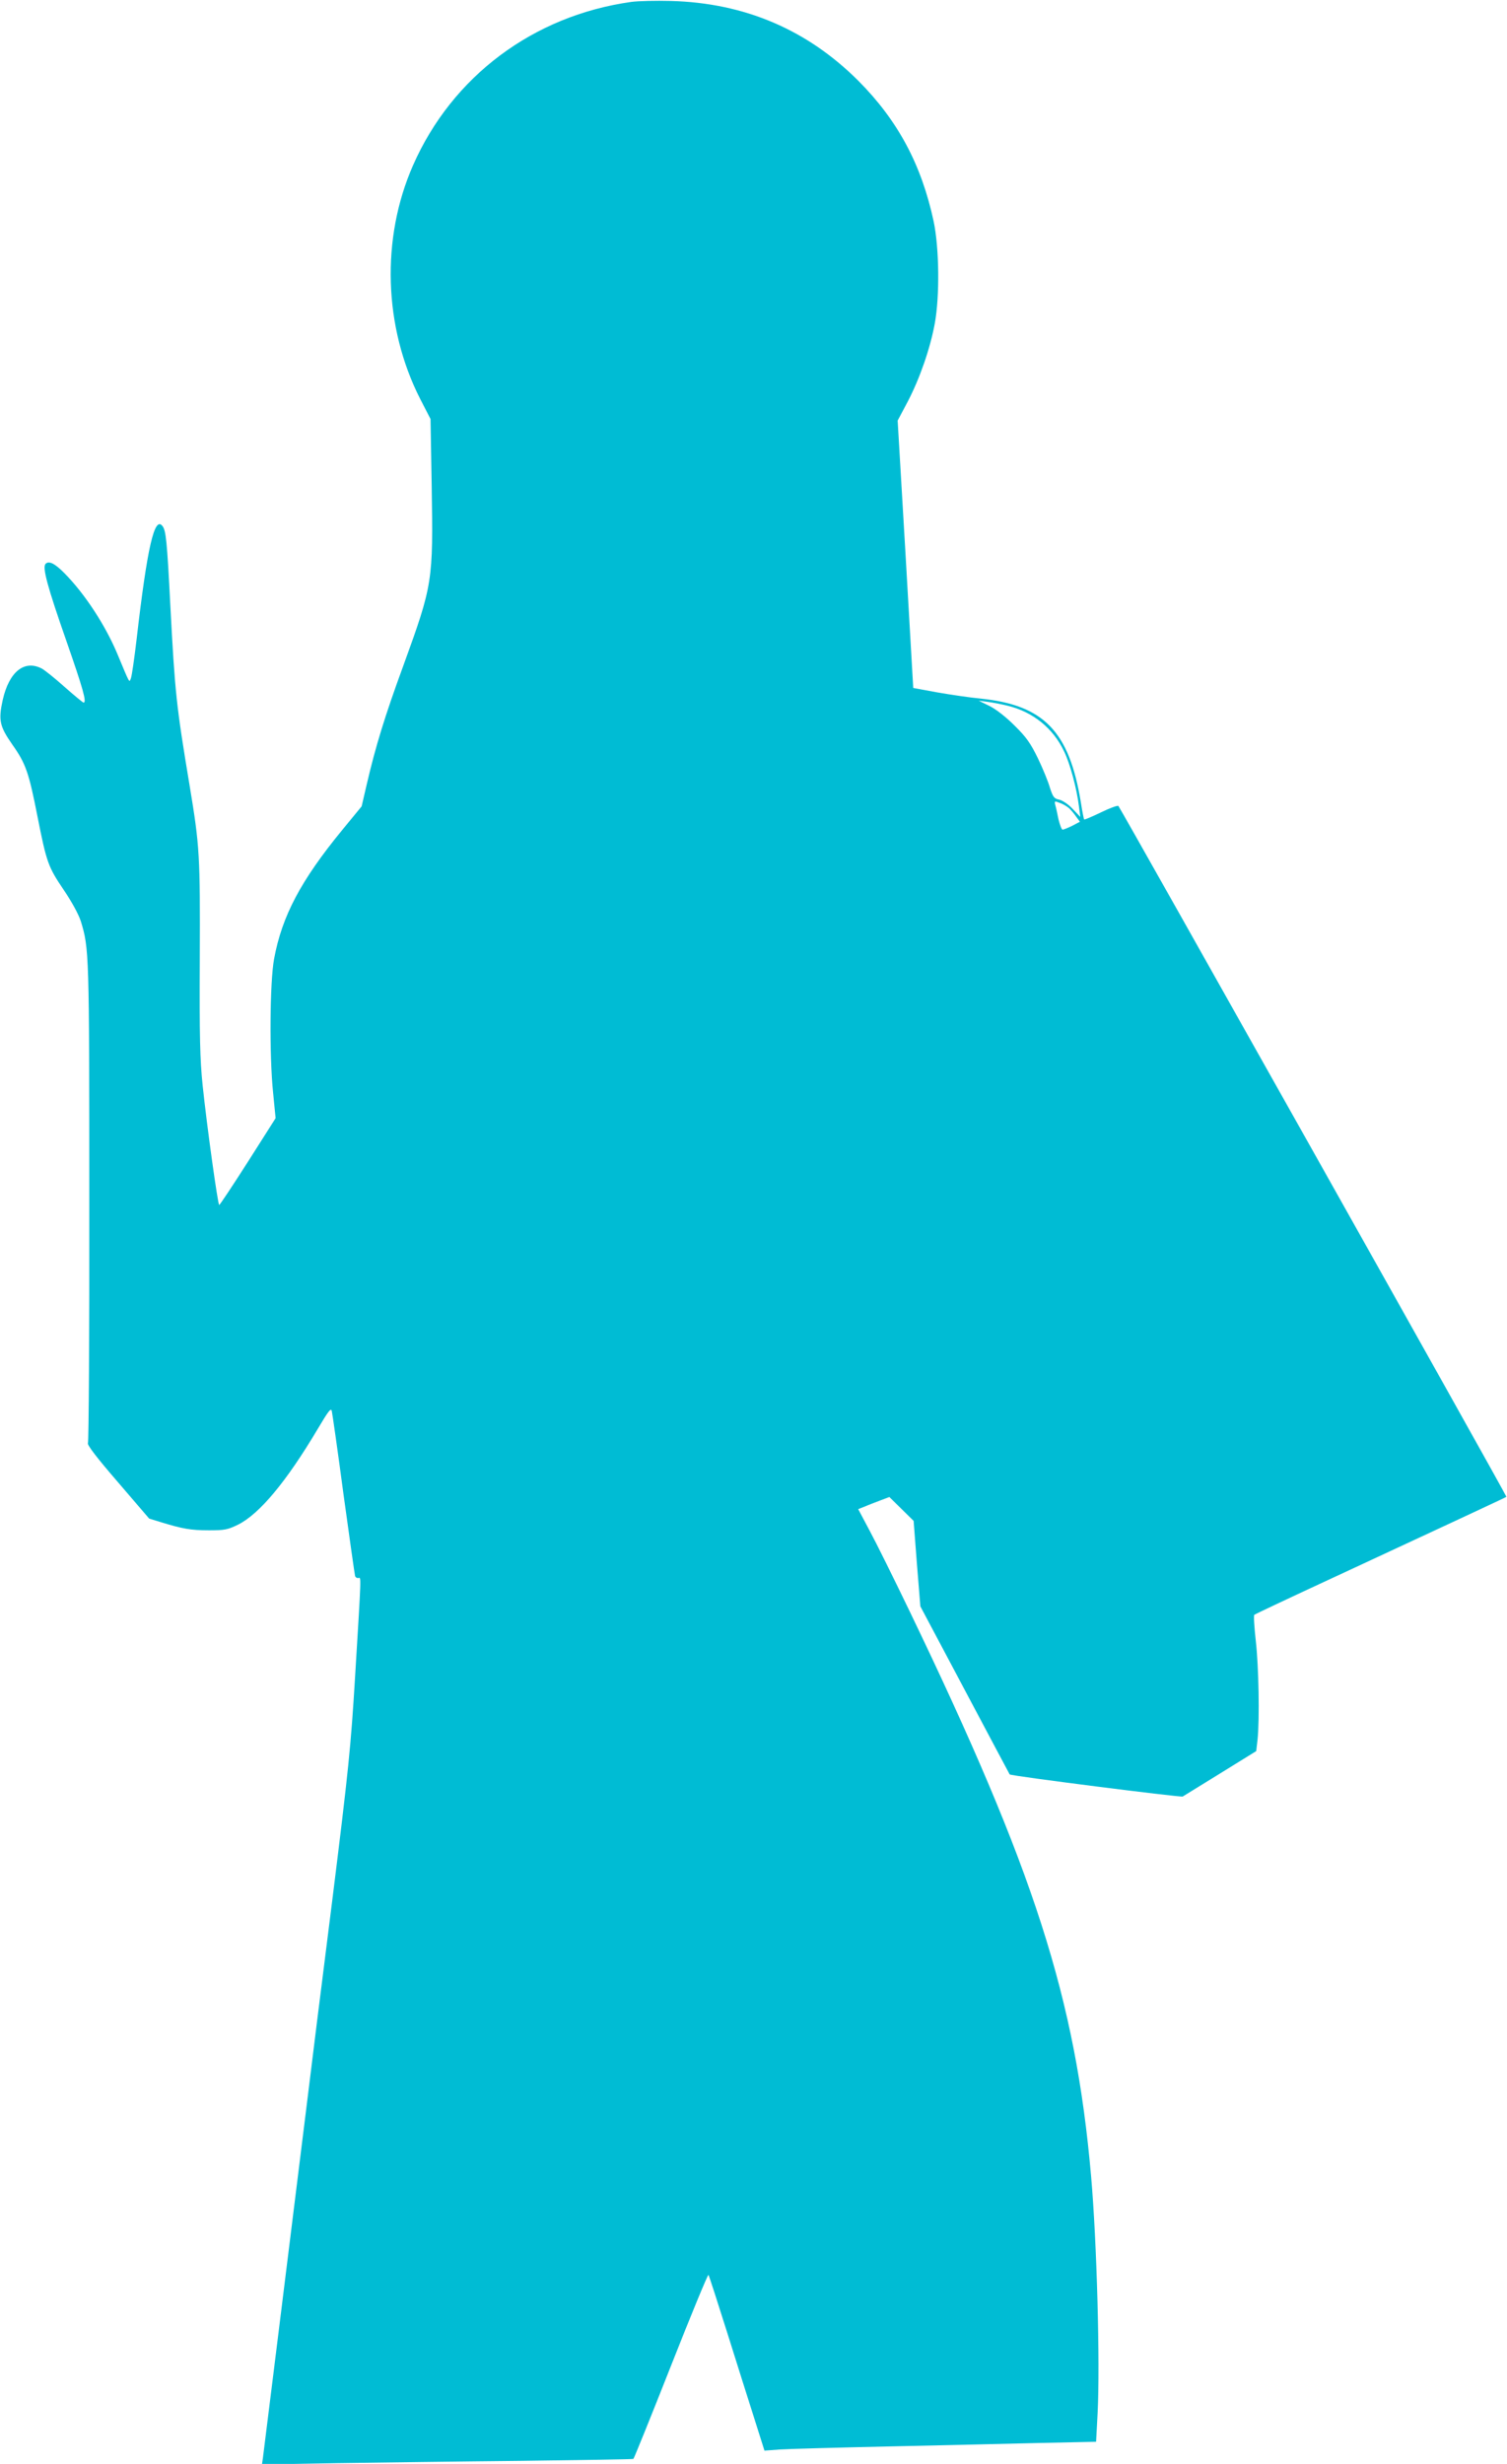 <?xml version="1.0" standalone="no"?>
<!DOCTYPE svg PUBLIC "-//W3C//DTD SVG 20010904//EN"
 "http://www.w3.org/TR/2001/REC-SVG-20010904/DTD/svg10.dtd">
<svg version="1.0" xmlns="http://www.w3.org/2000/svg"
 width="783pt" height="1280pt" viewBox="0 0 783 1280"
 preserveAspectRatio="xMidYMid meet">
<g transform="translate(0,1280) scale(0.1,-0.1)"
fill="#00bcd4" stroke="none">
<path d="M3280 12790 c-509 -71 -931 -387 -1134 -849 -167 -379 -153 -840 37
-1213 l54 -105 6 -348 c8 -495 6 -511 -147 -932 -97 -265 -144 -418 -191 -620
l-26 -112 -101 -123 c-215 -262 -313 -447 -354 -670 -22 -118 -25 -503 -5
-695 l13 -132 -143 -225 c-79 -124 -147 -226 -150 -226 -7 0 -64 410 -86 620
-14 135 -17 254 -15 660 2 537 0 581 -53 900 -69 414 -76 480 -100 935 -17
335 -23 388 -40 411 -42 58 -80 -109 -135 -585 -12 -101 -25 -193 -30 -205 -9
-23 -4 -32 -69 124 -62 149 -169 314 -276 422 -50 51 -81 66 -98 49 -18 -18 8
-115 109 -404 85 -244 106 -317 88 -317 -3 0 -47 36 -98 81 -50 45 -104 88
-119 96 -91 47 -170 -17 -203 -164 -23 -105 -16 -136 50 -231 70 -99 86 -145
131 -375 47 -238 55 -260 136 -380 42 -62 77 -126 89 -163 43 -141 44 -160 44
-1459 1 -682 -3 -1245 -7 -1252 -6 -8 46 -76 155 -202 l163 -190 65 -20 c108
-33 151 -41 246 -41 81 0 97 3 152 30 111 56 251 224 413 497 57 96 69 111 73
92 3 -13 31 -208 61 -434 31 -225 58 -416 60 -423 3 -7 10 -11 17 -10 15 3 16
31 -17 -512 -22 -364 -34 -482 -119 -1165 -53 -418 -114 -908 -136 -1090 -103
-834 -220 -1773 -224 -1804 l-5 -34 392 7 c216 3 649 9 962 12 314 4 573 8
576 10 3 2 91 219 195 483 104 264 192 477 195 473 3 -4 47 -140 98 -302 51
-162 115 -366 143 -453 l50 -158 81 6 c45 3 305 10 577 16 272 6 623 14 780
18 l285 6 8 150 c13 260 -4 888 -34 1230 -81 924 -293 1585 -943 2935 -81 168
-174 356 -207 417 l-60 113 33 13 c18 8 55 22 81 32 l48 18 63 -62 63 -62 17
-222 18 -222 231 -435 c127 -239 232 -437 233 -438 5 -8 889 -120 899 -115 5
3 94 58 196 121 l186 115 7 60 c11 108 6 379 -9 511 -8 72 -12 133 -8 137 5 4
166 80 358 169 614 285 949 441 952 444 4 3 -2004 3576 -2016 3589 -4 4 -45
-11 -90 -33 -46 -22 -85 -39 -88 -37 -2 2 -10 42 -17 88 -61 371 -192 506
-522 540 -54 5 -155 20 -224 32 l-125 23 -40 694 -41 695 53 100 c62 119 116
274 140 405 26 143 23 392 -6 530 -63 294 -185 523 -391 730 -266 266 -592
405 -975 415 -77 2 -169 0 -205 -5z m1954 -3656 c133 -32 238 -117 295 -238
31 -64 66 -194 77 -286 l7 -54 -40 42 c-22 24 -53 44 -70 48 -26 5 -32 13 -48
62 -9 32 -37 100 -62 152 -38 78 -59 109 -122 171 -46 46 -98 86 -131 102
l-55 27 45 -6 c25 -3 71 -12 104 -20z m320 -532 c10 -9 27 -29 37 -44 l20 -27
-40 -21 c-22 -11 -45 -20 -50 -20 -5 0 -14 24 -21 52 -6 29 -13 63 -17 76 -5
21 -4 22 23 11 16 -5 37 -18 48 -27z"/>
</g>
</svg>
